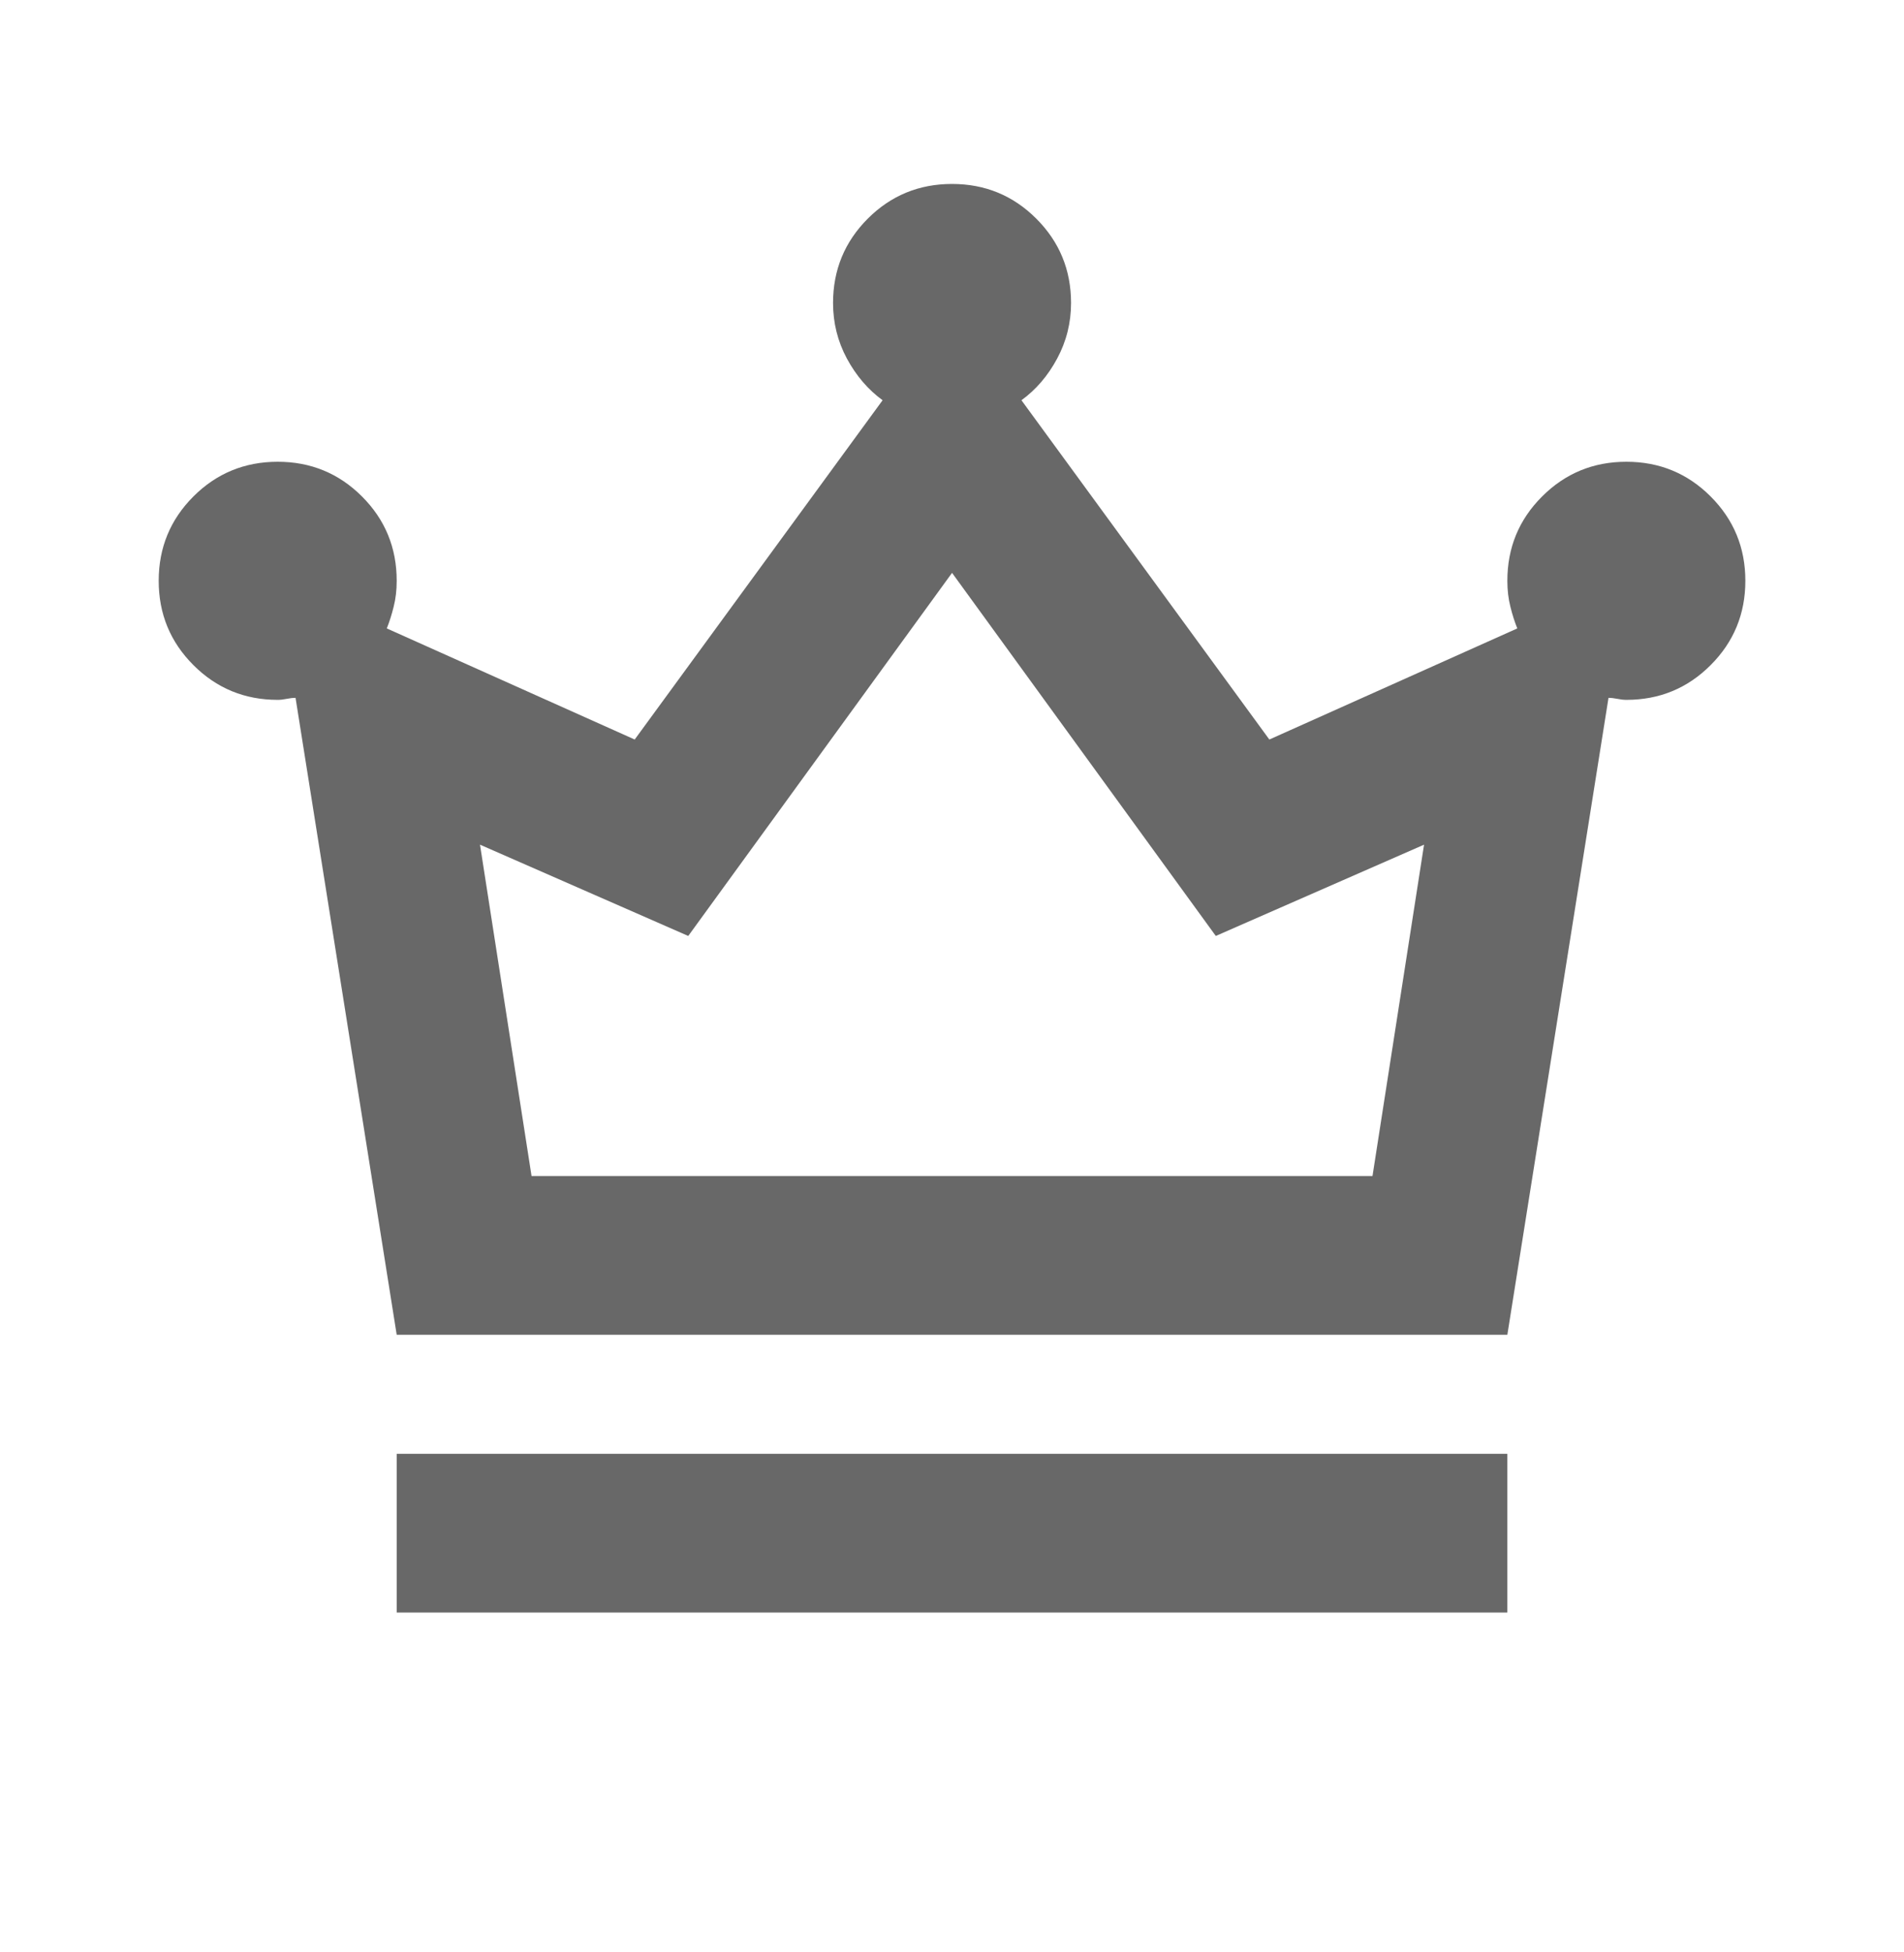 <svg width="40" height="41" viewBox="0 0 40 41" fill="none" xmlns="http://www.w3.org/2000/svg">
<mask id="mask0_3449_16056" style="mask-type:alpha" maskUnits="userSpaceOnUse" x="0" y="0" width="40" height="41">
<rect y="0.529" width="40" height="40" fill="#D9D9D9"/>
</mask>
<g mask="url(#mask0_3449_16056)">
<path d="M8.334 33.863V30.53H31.667V33.863H8.334ZM8.334 28.03L6.209 14.655C6.153 14.655 6.091 14.662 6.021 14.676C5.952 14.69 5.89 14.697 5.834 14.697C5.14 14.697 4.549 14.454 4.063 13.967C3.577 13.481 3.334 12.891 3.334 12.197C3.334 11.502 3.577 10.912 4.063 10.426C4.549 9.94 5.14 9.697 5.834 9.697C6.528 9.697 7.119 9.94 7.605 10.426C8.091 10.912 8.334 11.502 8.334 12.197C8.334 12.391 8.313 12.572 8.271 12.738C8.23 12.905 8.181 13.058 8.126 13.197L13.334 15.53L18.542 8.405C18.237 8.183 17.987 7.891 17.792 7.53C17.598 7.169 17.501 6.78 17.501 6.363C17.501 5.669 17.744 5.079 18.23 4.592C18.716 4.106 19.306 3.863 20.001 3.863C20.695 3.863 21.285 4.106 21.771 4.592C22.258 5.079 22.501 5.669 22.501 6.363C22.501 6.78 22.403 7.169 22.209 7.53C22.015 7.891 21.765 8.183 21.459 8.405L26.667 15.53L31.876 13.197C31.82 13.058 31.771 12.905 31.73 12.738C31.688 12.572 31.667 12.391 31.667 12.197C31.667 11.502 31.91 10.912 32.397 10.426C32.883 9.94 33.473 9.697 34.167 9.697C34.862 9.697 35.452 9.94 35.938 10.426C36.424 10.912 36.667 11.502 36.667 12.197C36.667 12.891 36.424 13.481 35.938 13.967C35.452 14.454 34.862 14.697 34.167 14.697C34.112 14.697 34.049 14.69 33.98 14.676C33.91 14.662 33.848 14.655 33.792 14.655L31.667 28.03H8.334ZM11.167 24.697H28.834L29.917 17.738L25.542 19.655L20.001 12.03L14.459 19.655L10.084 17.738L11.167 24.697Z" fill="#686868"/>
</g>
</svg>
